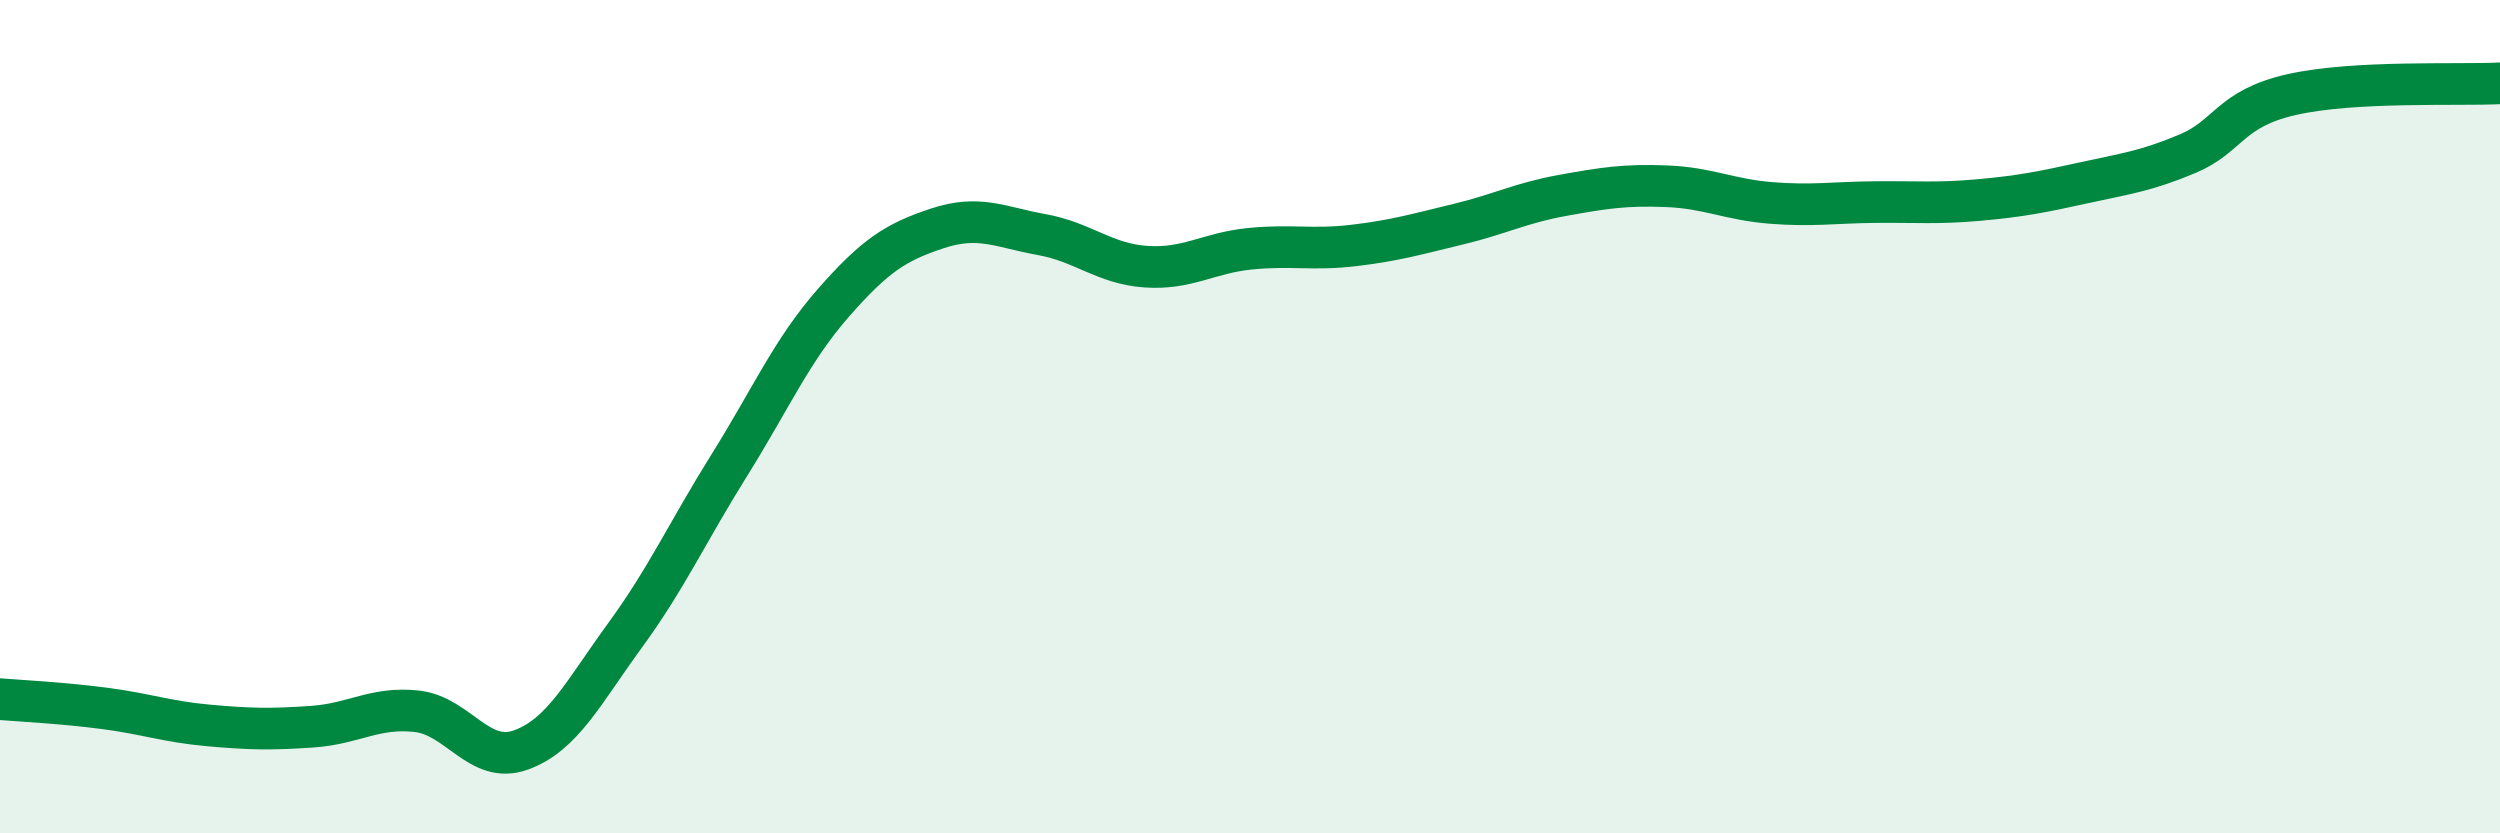 
    <svg width="60" height="20" viewBox="0 0 60 20" xmlns="http://www.w3.org/2000/svg">
      <path
        d="M 0,16.78 C 0.5,16.82 1.5,16.87 2.5,17 C 3.5,17.13 4,17.32 5,17.41 C 6,17.5 6.5,17.51 7.5,17.44 C 8.5,17.37 9,16.96 10,17.07 C 11,17.18 11.5,18.36 12.5,18 C 13.5,17.64 14,16.62 15,15.25 C 16,13.88 16.5,12.77 17.5,11.17 C 18.5,9.57 19,8.41 20,7.27 C 21,6.13 21.5,5.81 22.5,5.48 C 23.5,5.15 24,5.45 25,5.63 C 26,5.81 26.5,6.33 27.5,6.4 C 28.5,6.47 29,6.07 30,5.97 C 31,5.87 31.5,6.01 32.5,5.89 C 33.5,5.77 34,5.62 35,5.38 C 36,5.14 36.5,4.87 37.5,4.69 C 38.5,4.51 39,4.43 40,4.47 C 41,4.51 41.5,4.79 42.5,4.87 C 43.5,4.95 44,4.86 45,4.85 C 46,4.84 46.5,4.89 47.5,4.8 C 48.5,4.71 49,4.61 50,4.39 C 51,4.17 51.5,4.11 52.5,3.69 C 53.5,3.27 53.5,2.61 55,2.27 C 56.5,1.93 59,2.05 60,2L60 20L0 20Z"
        fill="#008740"
        opacity="0.1"
        stroke-linecap="round"
        stroke-linejoin="round"
      />
      <path
        d="M 0,16.78 C 0.5,16.82 1.5,16.87 2.5,17 C 3.5,17.13 4,17.32 5,17.41 C 6,17.5 6.5,17.51 7.5,17.44 C 8.5,17.37 9,16.96 10,17.07 C 11,17.18 11.5,18.36 12.5,18 C 13.5,17.64 14,16.62 15,15.25 C 16,13.88 16.5,12.77 17.5,11.17 C 18.5,9.57 19,8.41 20,7.27 C 21,6.13 21.5,5.81 22.5,5.48 C 23.5,5.15 24,5.45 25,5.63 C 26,5.81 26.5,6.33 27.5,6.4 C 28.5,6.47 29,6.07 30,5.97 C 31,5.87 31.5,6.01 32.5,5.89 C 33.5,5.77 34,5.62 35,5.38 C 36,5.14 36.5,4.87 37.5,4.69 C 38.5,4.51 39,4.43 40,4.47 C 41,4.51 41.5,4.79 42.5,4.87 C 43.5,4.95 44,4.86 45,4.85 C 46,4.84 46.5,4.89 47.5,4.8 C 48.5,4.71 49,4.61 50,4.39 C 51,4.17 51.5,4.11 52.5,3.69 C 53.5,3.27 53.5,2.61 55,2.27 C 56.5,1.93 59,2.05 60,2"
        stroke="#008740"
        stroke-width="1"
        fill="none"
        stroke-linecap="round"
        stroke-linejoin="round"
      />
    </svg>
  